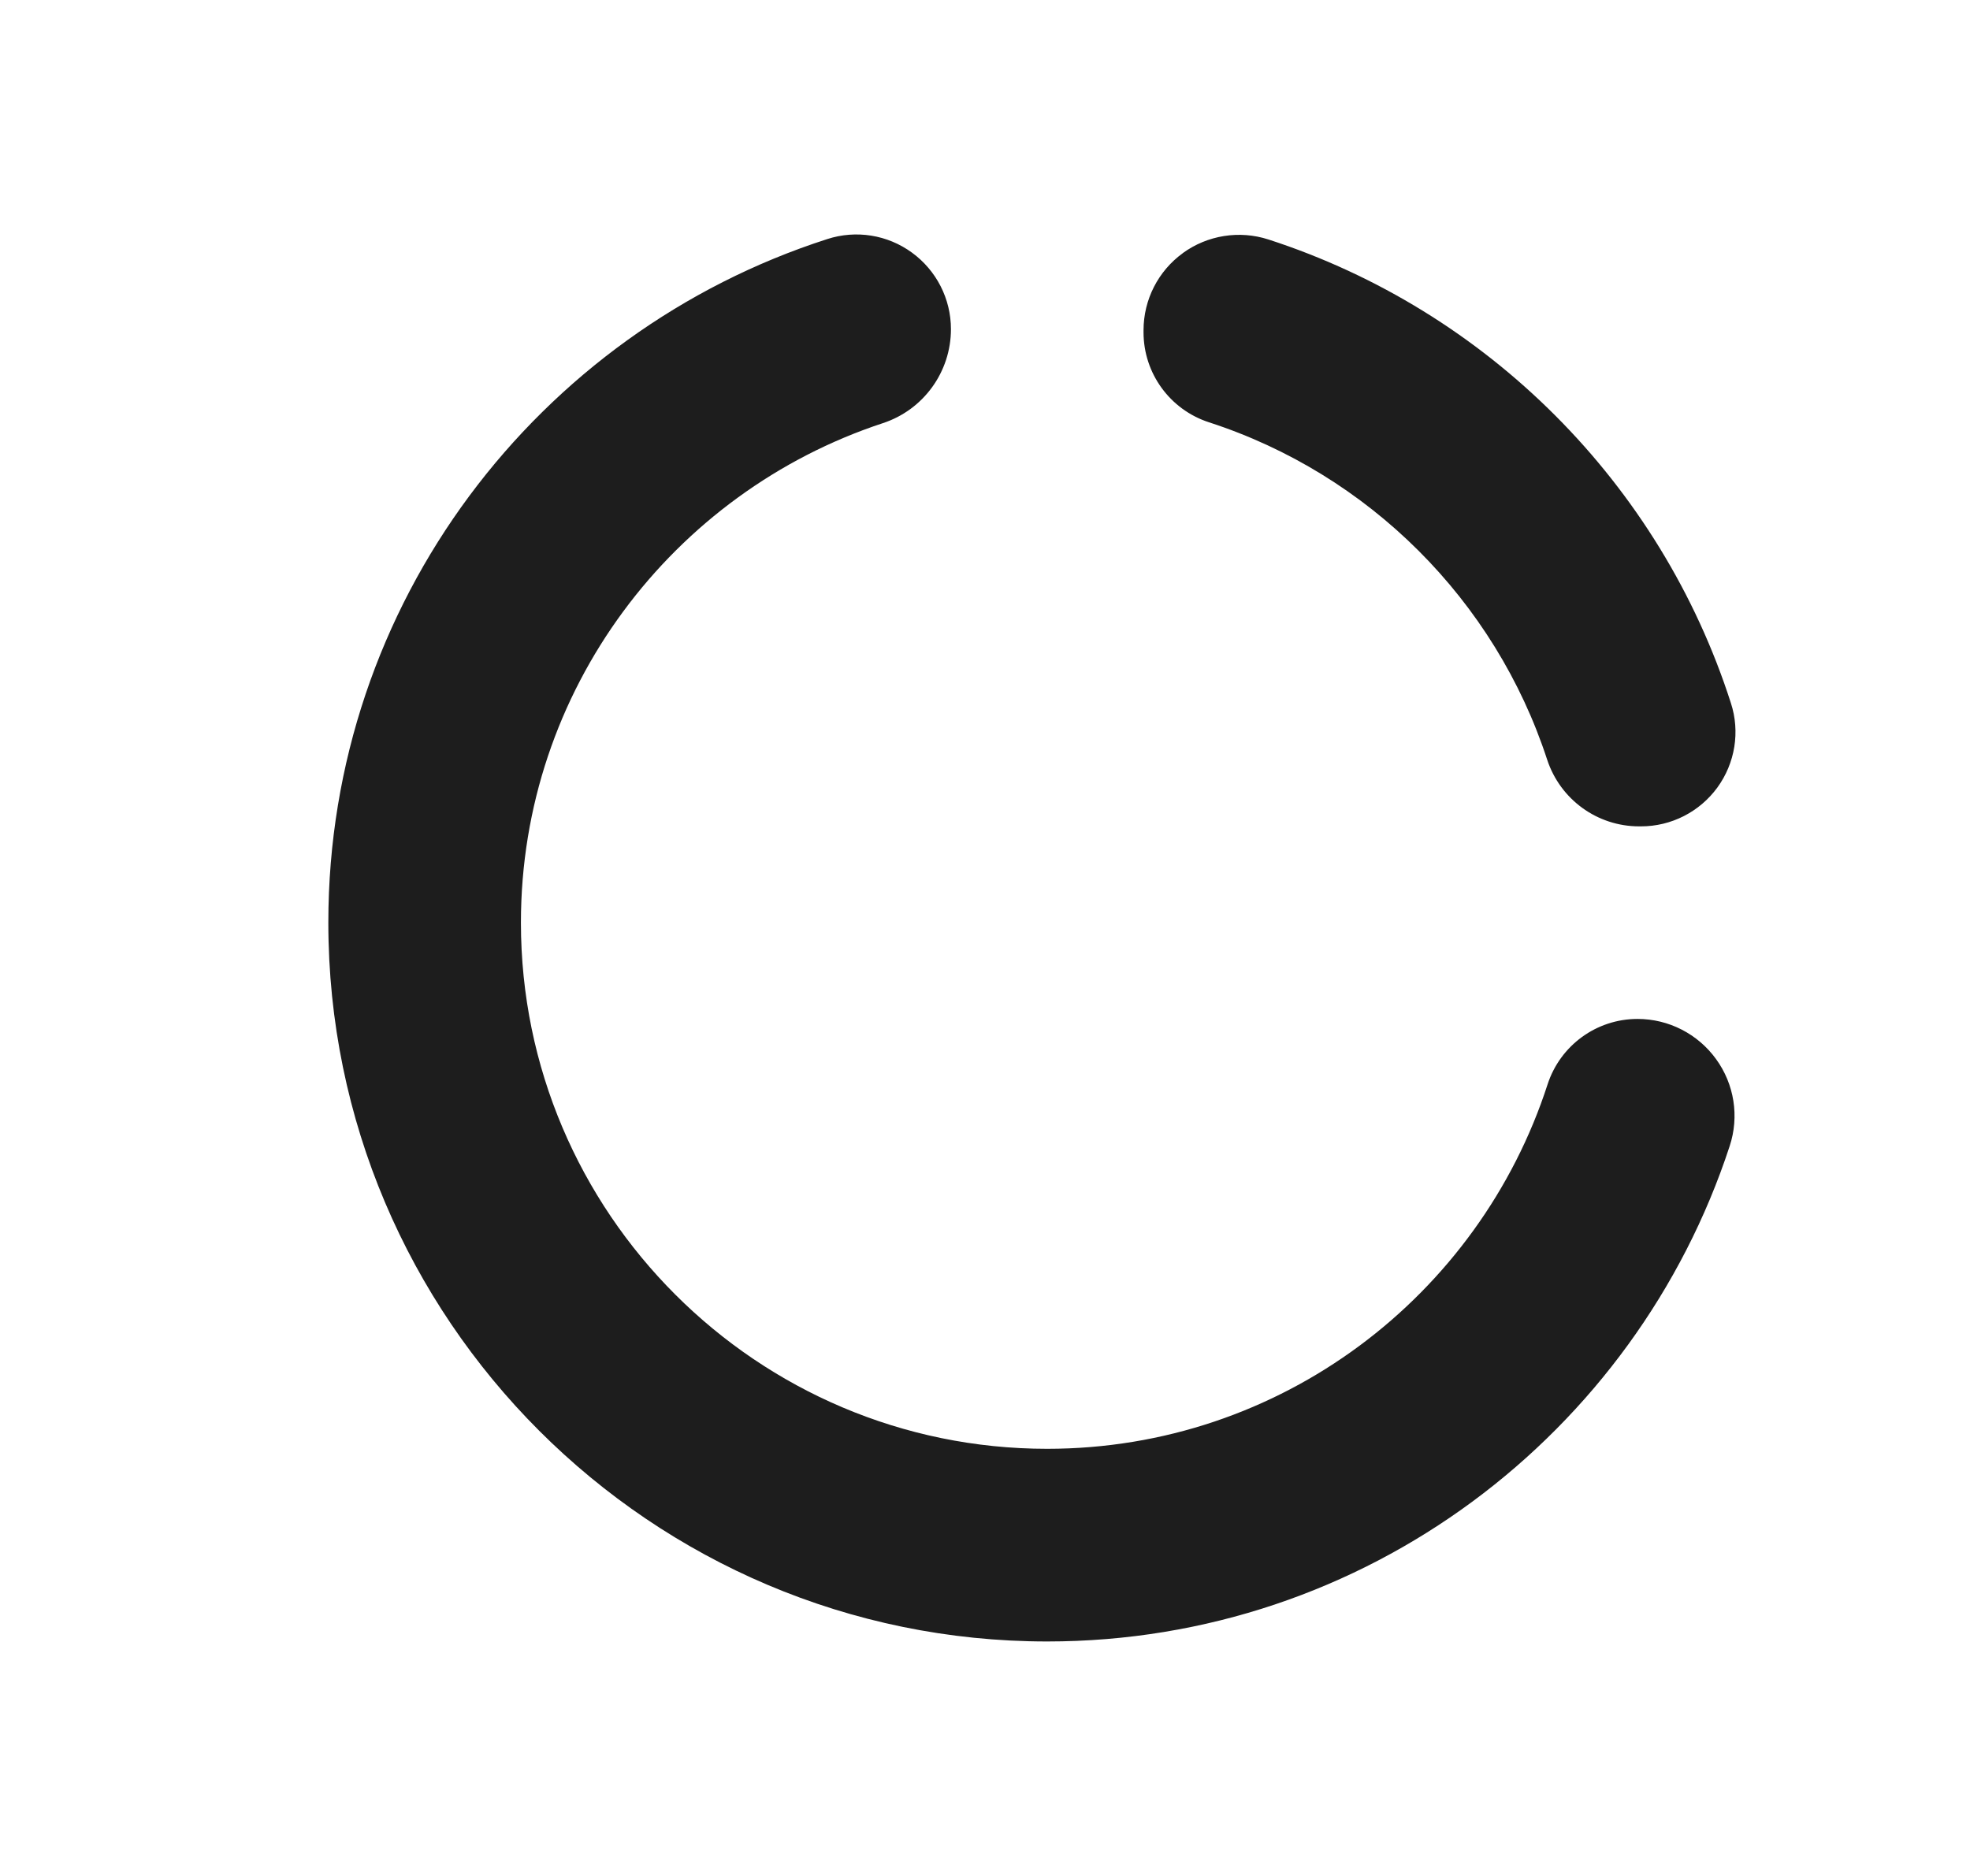 <svg xmlns="http://www.w3.org/2000/svg" width="21" height="20" viewBox="0 0 21 20">
    <path fill="#1D1D1D" d="M8.818 2.549c.307-.1.643-.046.903.144.261.19.416.493.416.816 0 .456-.293.86-.725 1.002-2.238.737-3.859 2.844-3.859 5.325 0 3.094 2.517 5.61 5.61 5.61 2.492 0 4.605-1.633 5.334-3.885.135-.416.522-.698.959-.698.332 0 .643.16.837.428.195.268.249.613.145.928-1.003 3.062-3.881 5.281-7.275 5.281-4.225 0-7.663-3.438-7.663-7.664 0-3.407 2.236-6.295 5.318-7.287zm3.791.149c.263-.191.603-.245.912-.145 2.335.757 4.18 2.605 4.93 4.942.1.306.045.641-.144.901-.19.26-.492.414-.814.414h-.02c-.446 0-.84-.286-.98-.71-.555-1.701-1.903-3.046-3.606-3.598-.415-.135-.697-.522-.697-.959v-.022c0-.326.156-.632.42-.823z"/>
</svg>
